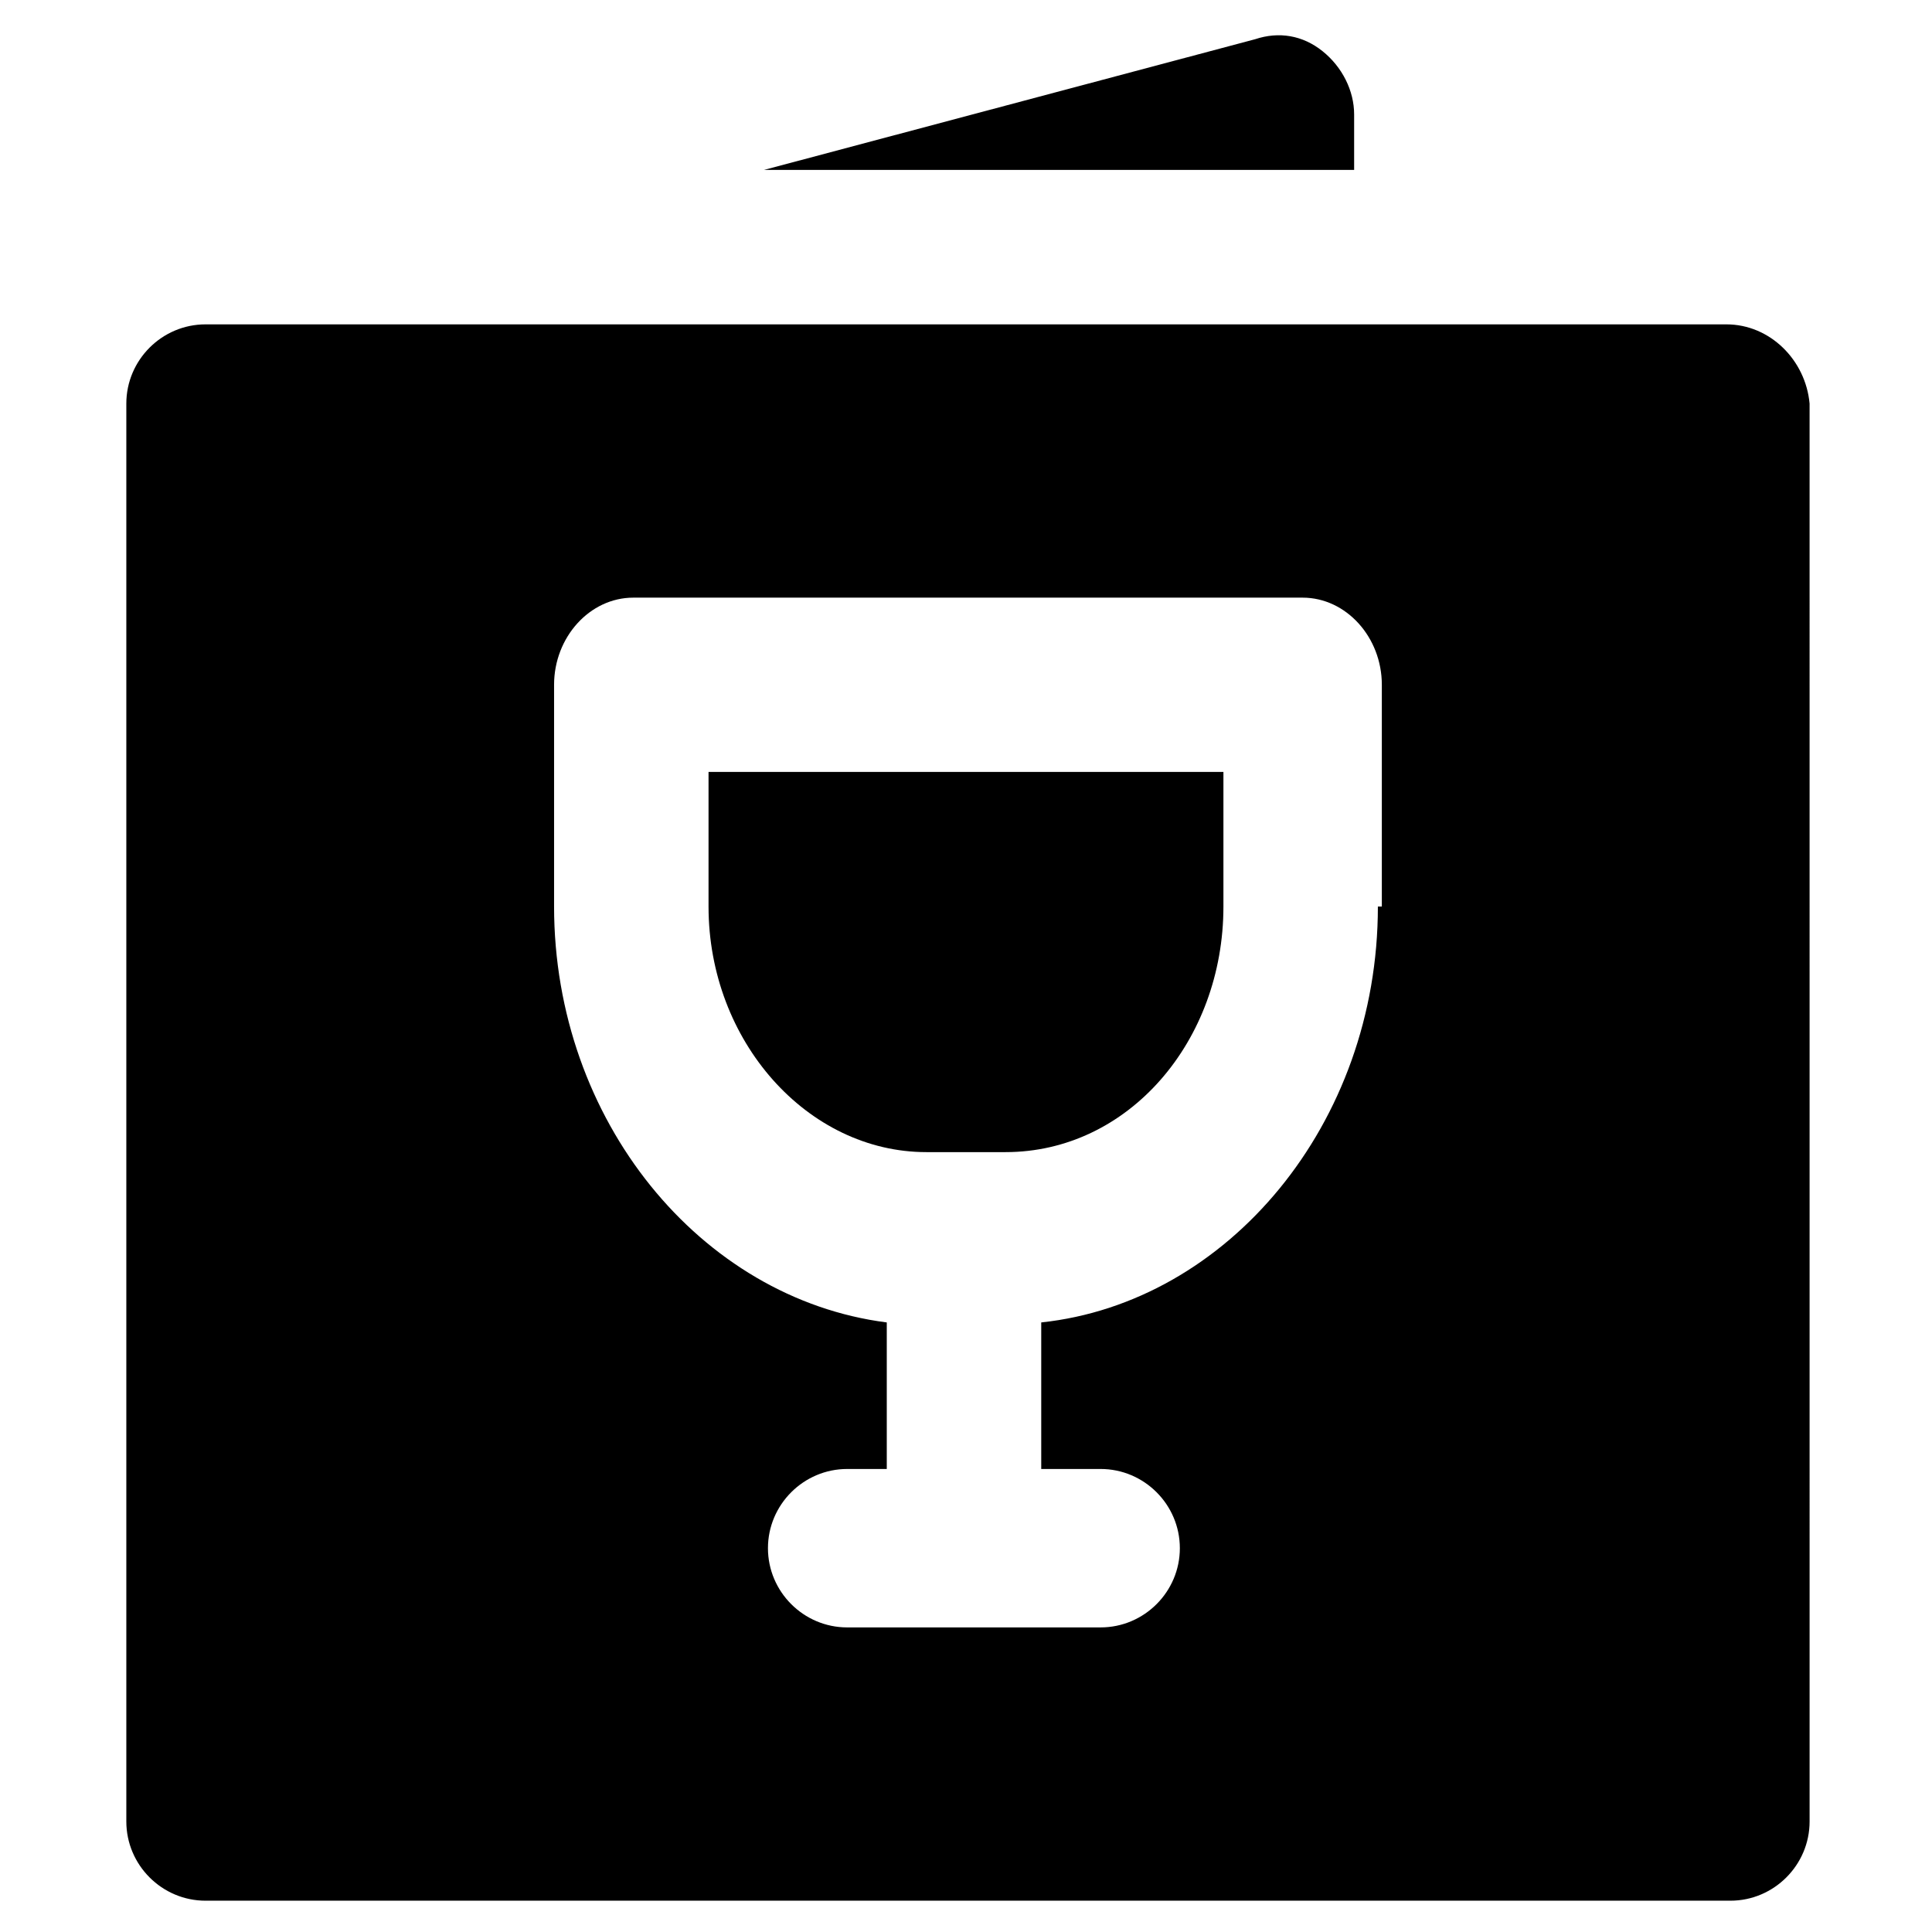 <?xml version="1.0" encoding="UTF-8"?>
<!-- Uploaded to: ICON Repo, www.svgrepo.com, Generator: ICON Repo Mixer Tools -->
<svg fill="#000000" width="800px" height="800px" version="1.1" viewBox="144 144 512 512" xmlns="http://www.w3.org/2000/svg">
 <g>
  <path d="m331.77 384.25c0 35.688 26.238 65.074 57.727 65.074h20.996c32.539 0 57.727-29.391 57.727-65.074v-35.688h-136.45z"/>
  <path d="m601.52 229.96h-403.05c-11.547 0-20.992 9.445-20.992 20.992v375.76c0 11.547 9.445 20.992 20.992 20.992h404.1c11.547 0 20.992-9.445 20.992-20.992l-0.004-375.76c-1.047-11.543-10.496-20.992-22.039-20.992zm-92.367 154.29c0 57.727-39.887 104.96-89.215 110.21v38.836h15.742c11.547 0 20.992 9.445 20.992 20.992 0 11.547-9.445 20.992-20.992 20.992h-67.172c-11.547 0-20.992-9.445-20.992-20.992 0-11.547 9.445-20.992 20.992-20.992h10.496v-38.836c-49.332-6.297-88.168-53.531-88.168-110.21v-58.777c0-12.594 9.445-23.09 20.992-23.09h177.38c11.547 0 20.992 10.496 20.992 23.09v58.777z"/>
  <path d="m502.86 189.03v-14.695c0-6.297-3.148-12.594-8.398-16.793-5.246-4.199-11.547-5.246-17.844-3.148l-130.15 34.637z"/>
 </g>
</svg>